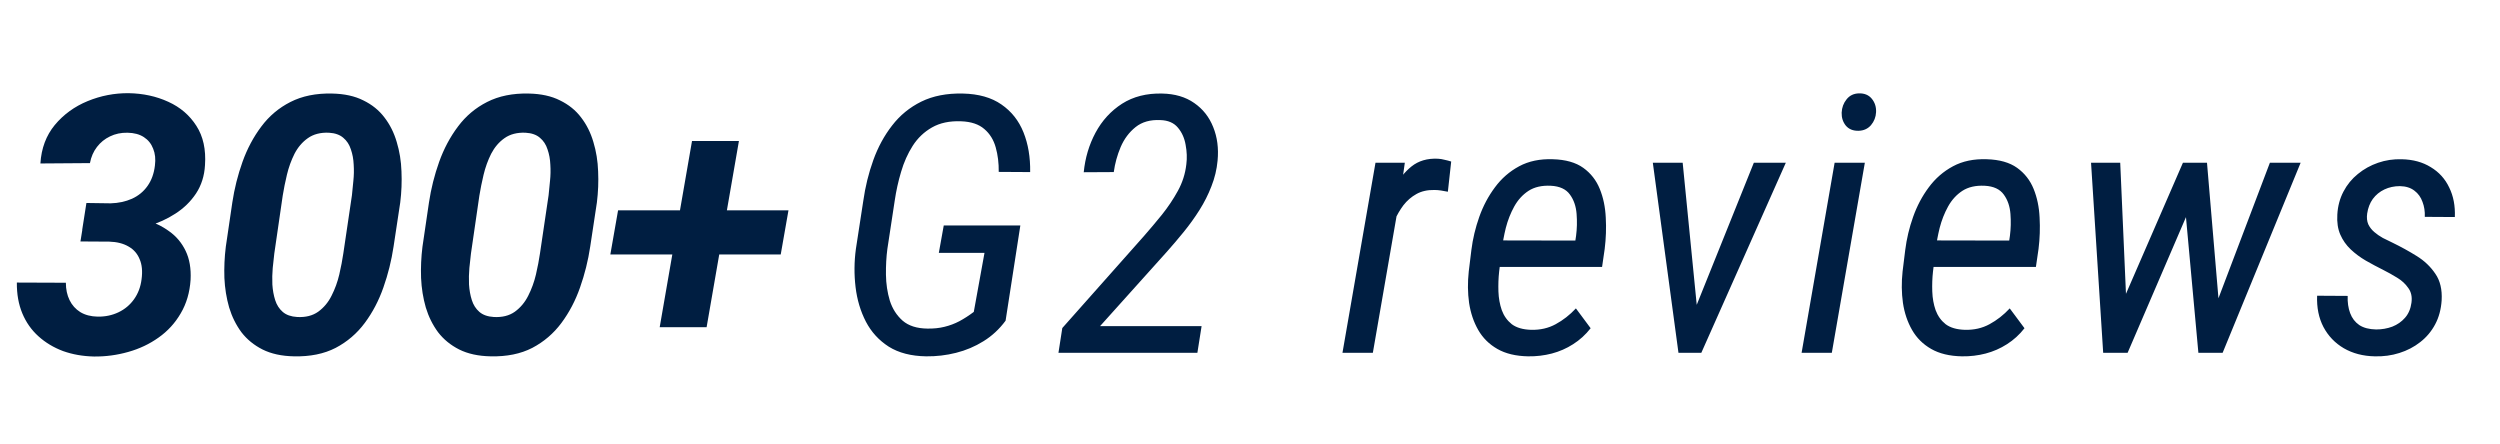 <svg width="124" height="22" viewBox="0 0 124 22" fill="none" xmlns="http://www.w3.org/2000/svg">
<path d="M4.286 10.068L5.489 10.085C5.878 10.074 6.229 9.998 6.543 9.859C6.863 9.714 7.121 9.502 7.318 9.223C7.516 8.944 7.638 8.607 7.684 8.212C7.725 7.893 7.696 7.614 7.597 7.376C7.504 7.132 7.35 6.94 7.136 6.801C6.921 6.661 6.651 6.589 6.325 6.583C6.006 6.577 5.715 6.638 5.454 6.766C5.198 6.888 4.983 7.062 4.809 7.289C4.635 7.515 4.519 7.782 4.461 8.09L2.004 8.108C2.05 7.358 2.288 6.722 2.718 6.199C3.154 5.677 3.697 5.282 4.347 5.015C4.998 4.747 5.675 4.617 6.378 4.622C7.098 4.634 7.754 4.776 8.347 5.049C8.939 5.317 9.404 5.714 9.741 6.243C10.078 6.766 10.22 7.413 10.168 8.186C10.139 8.72 9.99 9.191 9.723 9.597C9.456 9.998 9.113 10.332 8.695 10.599C8.283 10.867 7.833 11.07 7.345 11.209C6.863 11.343 6.38 11.41 5.898 11.41L4.077 11.401L4.286 10.068ZM3.99 11.976L4.199 10.678L5.759 10.687C6.253 10.698 6.726 10.768 7.179 10.896C7.638 11.024 8.042 11.215 8.39 11.471C8.744 11.72 9.017 12.046 9.209 12.447C9.401 12.847 9.482 13.324 9.453 13.876C9.412 14.503 9.25 15.057 8.965 15.54C8.686 16.022 8.32 16.422 7.867 16.742C7.42 17.061 6.918 17.3 6.36 17.456C5.808 17.613 5.242 17.689 4.661 17.683C4.109 17.671 3.598 17.581 3.128 17.413C2.663 17.239 2.256 16.995 1.908 16.681C1.559 16.367 1.292 15.987 1.106 15.54C0.92 15.092 0.83 14.584 0.836 14.015L3.267 14.024C3.267 14.349 3.328 14.636 3.45 14.886C3.572 15.136 3.749 15.333 3.981 15.479C4.22 15.624 4.507 15.699 4.844 15.705C5.222 15.711 5.567 15.638 5.881 15.487C6.195 15.336 6.45 15.121 6.648 14.843C6.851 14.558 6.976 14.227 7.022 13.849C7.075 13.454 7.043 13.123 6.926 12.856C6.816 12.583 6.633 12.374 6.378 12.229C6.122 12.078 5.802 11.996 5.419 11.985L3.99 11.976ZM19.852 10.042L19.521 12.229C19.416 12.926 19.248 13.602 19.016 14.259C18.789 14.909 18.481 15.496 18.092 16.019C17.703 16.542 17.221 16.954 16.646 17.256C16.071 17.552 15.382 17.692 14.581 17.674C13.971 17.663 13.451 17.549 13.021 17.334C12.597 17.119 12.249 16.835 11.976 16.481C11.709 16.12 11.505 15.711 11.366 15.252C11.232 14.787 11.154 14.3 11.13 13.788C11.113 13.271 11.136 12.754 11.2 12.238L11.523 10.042C11.627 9.351 11.796 8.68 12.028 8.029C12.26 7.379 12.571 6.795 12.96 6.278C13.349 5.755 13.832 5.349 14.406 5.058C14.987 4.762 15.676 4.622 16.471 4.64C17.081 4.652 17.598 4.765 18.022 4.98C18.452 5.189 18.801 5.471 19.068 5.825C19.341 6.179 19.544 6.586 19.678 7.045C19.817 7.503 19.896 7.989 19.913 8.5C19.936 9.011 19.916 9.525 19.852 10.042ZM17.029 12.569L17.456 9.685C17.479 9.475 17.503 9.24 17.526 8.979C17.555 8.712 17.561 8.442 17.543 8.169C17.532 7.896 17.485 7.643 17.404 7.411C17.328 7.172 17.203 6.981 17.029 6.836C16.855 6.684 16.617 6.6 16.315 6.583C15.896 6.565 15.548 6.655 15.269 6.853C14.996 7.045 14.775 7.303 14.607 7.628C14.444 7.954 14.319 8.299 14.232 8.665C14.145 9.031 14.075 9.377 14.023 9.702L13.605 12.577C13.582 12.786 13.556 13.024 13.527 13.292C13.503 13.559 13.498 13.832 13.509 14.111C13.527 14.389 13.573 14.648 13.649 14.886C13.724 15.124 13.849 15.319 14.023 15.47C14.197 15.621 14.436 15.705 14.738 15.723C15.156 15.746 15.504 15.659 15.783 15.461C16.062 15.258 16.283 14.994 16.445 14.668C16.614 14.337 16.742 13.986 16.829 13.614C16.916 13.236 16.983 12.888 17.029 12.569ZM29.606 10.042L29.275 12.229C29.171 12.926 29.002 13.602 28.77 14.259C28.543 14.909 28.235 15.496 27.846 16.019C27.457 16.542 26.975 16.954 26.4 17.256C25.825 17.552 25.137 17.692 24.335 17.674C23.725 17.663 23.205 17.549 22.775 17.334C22.351 17.119 22.003 16.835 21.73 16.481C21.463 16.12 21.259 15.711 21.12 15.252C20.986 14.787 20.908 14.3 20.885 13.788C20.867 13.271 20.89 12.754 20.954 12.238L21.277 10.042C21.381 9.351 21.55 8.68 21.782 8.029C22.015 7.379 22.325 6.795 22.714 6.278C23.104 5.755 23.586 5.349 24.161 5.058C24.742 4.762 25.43 4.622 26.226 4.64C26.836 4.652 27.352 4.765 27.776 4.98C28.206 5.189 28.555 5.471 28.822 5.825C29.095 6.179 29.298 6.586 29.432 7.045C29.571 7.503 29.65 7.989 29.667 8.5C29.691 9.011 29.67 9.525 29.606 10.042ZM26.783 12.569L27.21 9.685C27.233 9.475 27.257 9.24 27.28 8.979C27.309 8.712 27.315 8.442 27.297 8.169C27.286 7.896 27.239 7.643 27.158 7.411C27.082 7.172 26.957 6.981 26.783 6.836C26.609 6.684 26.371 6.6 26.069 6.583C25.651 6.565 25.302 6.655 25.023 6.853C24.75 7.045 24.53 7.303 24.361 7.628C24.198 7.954 24.074 8.299 23.986 8.665C23.899 9.031 23.83 9.377 23.777 9.702L23.359 12.577C23.336 12.786 23.31 13.024 23.281 13.292C23.258 13.559 23.252 13.832 23.263 14.111C23.281 14.389 23.327 14.648 23.403 14.886C23.478 15.124 23.603 15.319 23.777 15.47C23.952 15.621 24.19 15.705 24.492 15.723C24.91 15.746 25.259 15.659 25.537 15.461C25.816 15.258 26.037 14.994 26.2 14.668C26.368 14.337 26.496 13.986 26.583 13.614C26.67 13.236 26.737 12.888 26.783 12.569ZM39.108 10.434L38.724 12.621H30.273L30.656 10.434H39.108ZM36.651 6.992L35.048 16.228H32.721L34.324 6.992H36.651Z" fill="#001E41"/>
<path d="M50.609 11.183L49.877 15.906C49.569 16.324 49.203 16.664 48.779 16.925C48.361 17.186 47.908 17.378 47.42 17.5C46.938 17.622 46.444 17.68 45.938 17.674C45.195 17.663 44.576 17.503 44.083 17.195C43.595 16.881 43.217 16.469 42.95 15.958C42.683 15.441 42.511 14.869 42.436 14.241C42.361 13.614 42.366 12.981 42.453 12.342L42.819 9.963C42.918 9.261 43.084 8.587 43.316 7.942C43.548 7.297 43.859 6.725 44.248 6.226C44.637 5.72 45.12 5.325 45.695 5.041C46.275 4.756 46.964 4.622 47.76 4.64C48.538 4.657 49.174 4.837 49.668 5.18C50.167 5.523 50.533 5.985 50.765 6.565C50.998 7.146 51.108 7.803 51.096 8.535L49.537 8.526C49.543 8.09 49.493 7.686 49.389 7.315C49.284 6.937 49.096 6.632 48.822 6.4C48.55 6.162 48.166 6.034 47.672 6.016C47.103 5.993 46.621 6.095 46.226 6.321C45.837 6.542 45.517 6.847 45.268 7.236C45.024 7.62 44.832 8.049 44.693 8.526C44.553 8.996 44.449 9.47 44.379 9.946L44.013 12.351C43.961 12.746 43.938 13.17 43.943 13.623C43.949 14.076 44.013 14.506 44.135 14.912C44.263 15.313 44.475 15.644 44.771 15.906C45.067 16.161 45.477 16.292 45.999 16.298C46.307 16.303 46.589 16.274 46.845 16.21C47.106 16.147 47.353 16.054 47.585 15.932C47.823 15.804 48.062 15.65 48.3 15.47L48.831 12.542H46.566L46.81 11.183H50.609ZM59.599 16.176L59.39 17.5H52.499L52.69 16.271L56.742 11.706C57.032 11.375 57.328 11.024 57.63 10.652C57.932 10.274 58.197 9.879 58.423 9.467C58.65 9.054 58.789 8.616 58.842 8.151C58.882 7.843 58.871 7.521 58.807 7.184C58.749 6.847 58.621 6.563 58.423 6.33C58.226 6.092 57.935 5.967 57.552 5.956C57.053 5.932 56.643 6.048 56.324 6.304C56.004 6.56 55.757 6.891 55.583 7.297C55.414 7.698 55.301 8.11 55.243 8.535L53.753 8.543C53.823 7.835 54.017 7.181 54.337 6.583C54.662 5.979 55.101 5.5 55.653 5.145C56.21 4.791 56.872 4.622 57.639 4.64C58.272 4.652 58.804 4.808 59.234 5.11C59.663 5.407 59.977 5.804 60.175 6.304C60.378 6.804 60.45 7.358 60.392 7.968C60.352 8.404 60.25 8.828 60.087 9.24C59.931 9.647 59.733 10.039 59.495 10.416C59.257 10.794 58.995 11.157 58.711 11.506C58.432 11.848 58.153 12.177 57.874 12.49L54.563 16.176H59.599ZM69.461 9.615L68.093 17.5H66.586L68.224 8.073H69.679L69.461 9.615ZM71.979 8.012L71.814 9.51C71.703 9.487 71.59 9.467 71.474 9.449C71.363 9.432 71.253 9.423 71.143 9.423C70.8 9.417 70.504 9.484 70.254 9.624C70.004 9.763 69.789 9.949 69.609 10.181C69.435 10.414 69.287 10.669 69.165 10.948C69.043 11.227 68.944 11.508 68.869 11.793L68.424 12.055C68.477 11.659 68.558 11.221 68.668 10.739C68.784 10.251 68.95 9.786 69.165 9.345C69.38 8.898 69.662 8.535 70.01 8.256C70.359 7.977 70.794 7.849 71.317 7.872C71.433 7.878 71.543 7.896 71.648 7.925C71.758 7.948 71.869 7.977 71.979 8.012ZM75.795 17.674C75.185 17.663 74.676 17.541 74.27 17.308C73.863 17.076 73.547 16.762 73.32 16.367C73.094 15.972 72.943 15.525 72.867 15.026C72.797 14.526 72.792 14.006 72.85 13.466L72.98 12.403C73.05 11.845 73.181 11.296 73.372 10.756C73.564 10.216 73.823 9.728 74.148 9.293C74.473 8.851 74.874 8.503 75.35 8.247C75.826 7.991 76.384 7.875 77.023 7.898C77.656 7.916 78.159 8.058 78.53 8.325C78.902 8.593 79.175 8.941 79.349 9.371C79.524 9.801 79.622 10.274 79.646 10.791C79.675 11.308 79.657 11.825 79.593 12.342L79.463 13.239H73.738L73.974 11.924L78.138 11.932L78.173 11.697C78.22 11.343 78.228 10.98 78.199 10.608C78.17 10.231 78.06 9.911 77.868 9.65C77.677 9.383 77.363 9.237 76.927 9.214C76.48 9.191 76.108 9.275 75.812 9.467C75.522 9.658 75.286 9.917 75.106 10.242C74.926 10.568 74.787 10.922 74.688 11.305C74.595 11.683 74.528 12.049 74.488 12.403L74.357 13.475C74.322 13.794 74.311 14.122 74.322 14.459C74.334 14.79 74.389 15.098 74.488 15.383C74.592 15.667 74.758 15.9 74.984 16.08C75.217 16.254 75.536 16.347 75.943 16.359C76.396 16.37 76.802 16.277 77.162 16.08C77.528 15.882 77.862 15.621 78.165 15.296L78.896 16.28C78.647 16.6 78.356 16.864 78.025 17.073C77.7 17.282 77.348 17.436 76.971 17.535C76.593 17.634 76.201 17.68 75.795 17.674ZM83.81 15.984L86.99 8.073H88.576L84.385 17.5H83.339L83.81 15.984ZM83.461 8.073L84.263 16.184L84.202 17.5H83.252L81.98 8.073H83.461ZM92.496 8.073L90.858 17.5H89.359L90.997 8.073H92.496ZM91.346 5.59C91.357 5.334 91.439 5.113 91.59 4.927C91.74 4.736 91.947 4.637 92.208 4.631C92.481 4.625 92.693 4.715 92.844 4.901C92.995 5.087 93.065 5.308 93.053 5.563C93.042 5.807 92.957 6.022 92.801 6.208C92.644 6.388 92.438 6.481 92.182 6.487C91.915 6.493 91.706 6.409 91.555 6.234C91.409 6.054 91.34 5.839 91.346 5.59ZM97.313 17.674C96.703 17.663 96.195 17.541 95.788 17.308C95.382 17.076 95.065 16.762 94.839 16.367C94.612 15.972 94.461 15.525 94.386 15.026C94.316 14.526 94.31 14.006 94.368 13.466L94.499 12.403C94.569 11.845 94.699 11.296 94.891 10.756C95.083 10.216 95.341 9.728 95.666 9.293C95.992 8.851 96.392 8.503 96.869 8.247C97.345 7.991 97.903 7.875 98.542 7.898C99.175 7.916 99.677 8.058 100.049 8.325C100.421 8.593 100.694 8.941 100.868 9.371C101.042 9.801 101.141 10.274 101.164 10.791C101.193 11.308 101.176 11.825 101.112 12.342L100.981 13.239H95.257L95.492 11.924L99.657 11.932L99.692 11.697C99.738 11.343 99.747 10.98 99.718 10.608C99.689 10.231 99.579 9.911 99.387 9.65C99.195 9.383 98.882 9.237 98.446 9.214C97.999 9.191 97.627 9.275 97.331 9.467C97.04 9.658 96.805 9.917 96.625 10.242C96.445 10.568 96.305 10.922 96.207 11.305C96.114 11.683 96.047 12.049 96.006 12.403L95.876 13.475C95.841 13.794 95.829 14.122 95.841 14.459C95.852 14.79 95.907 15.098 96.006 15.383C96.111 15.667 96.276 15.9 96.503 16.08C96.735 16.254 97.055 16.347 97.461 16.359C97.914 16.37 98.321 16.277 98.681 16.08C99.047 15.882 99.381 15.621 99.683 15.296L100.415 16.28C100.165 16.6 99.875 16.864 99.544 17.073C99.218 17.282 98.867 17.436 98.489 17.535C98.112 17.634 97.72 17.68 97.313 17.674ZM104.945 15.731L108.273 8.073H109.284L108.883 9.702L105.529 17.5H104.544L104.945 15.731ZM105.163 8.073L105.511 16.01L105.285 17.5H104.318L103.716 8.073H105.163ZM109.667 15.766L112.586 8.073H114.111L110.242 17.5H109.223L109.667 15.766ZM109.467 8.073L110.12 15.792L109.946 17.5H109.04L108.308 9.502L108.456 8.073H109.467ZM119.608 15.017C119.649 14.726 119.596 14.482 119.451 14.285C119.312 14.082 119.126 13.91 118.893 13.771C118.667 13.632 118.443 13.507 118.223 13.396C117.92 13.245 117.627 13.088 117.343 12.926C117.064 12.763 116.814 12.577 116.593 12.368C116.373 12.159 116.201 11.915 116.079 11.636C115.957 11.357 115.908 11.026 115.931 10.643C115.954 10.225 116.056 9.844 116.236 9.502C116.416 9.159 116.654 8.868 116.95 8.63C117.247 8.386 117.581 8.201 117.952 8.073C118.324 7.945 118.713 7.887 119.12 7.898C119.683 7.91 120.165 8.041 120.566 8.291C120.973 8.535 121.278 8.871 121.481 9.301C121.69 9.725 121.783 10.213 121.76 10.765L120.27 10.756C120.282 10.489 120.244 10.242 120.157 10.016C120.075 9.783 119.942 9.597 119.756 9.458C119.57 9.313 119.329 9.237 119.033 9.232C118.754 9.232 118.498 9.287 118.266 9.397C118.034 9.507 117.842 9.664 117.691 9.868C117.546 10.071 117.453 10.312 117.412 10.591C117.383 10.794 117.401 10.971 117.465 11.122C117.534 11.267 117.633 11.395 117.761 11.506C117.889 11.616 118.031 11.715 118.188 11.802C118.35 11.883 118.51 11.962 118.667 12.037C119.085 12.24 119.486 12.461 119.869 12.699C120.253 12.937 120.56 13.231 120.793 13.579C121.031 13.922 121.136 14.361 121.106 14.895C121.077 15.342 120.97 15.74 120.784 16.088C120.598 16.437 120.351 16.73 120.044 16.968C119.741 17.207 119.396 17.387 119.007 17.509C118.623 17.631 118.217 17.686 117.787 17.674C117.206 17.663 116.695 17.529 116.253 17.273C115.818 17.018 115.481 16.666 115.243 16.219C115.01 15.772 114.906 15.255 114.929 14.668L116.445 14.677C116.433 14.996 116.474 15.281 116.567 15.531C116.66 15.781 116.811 15.978 117.02 16.123C117.235 16.263 117.514 16.335 117.857 16.341C118.141 16.341 118.408 16.295 118.658 16.202C118.908 16.103 119.117 15.958 119.285 15.766C119.46 15.569 119.567 15.319 119.608 15.017Z" fill="#001E41"/>
</svg>